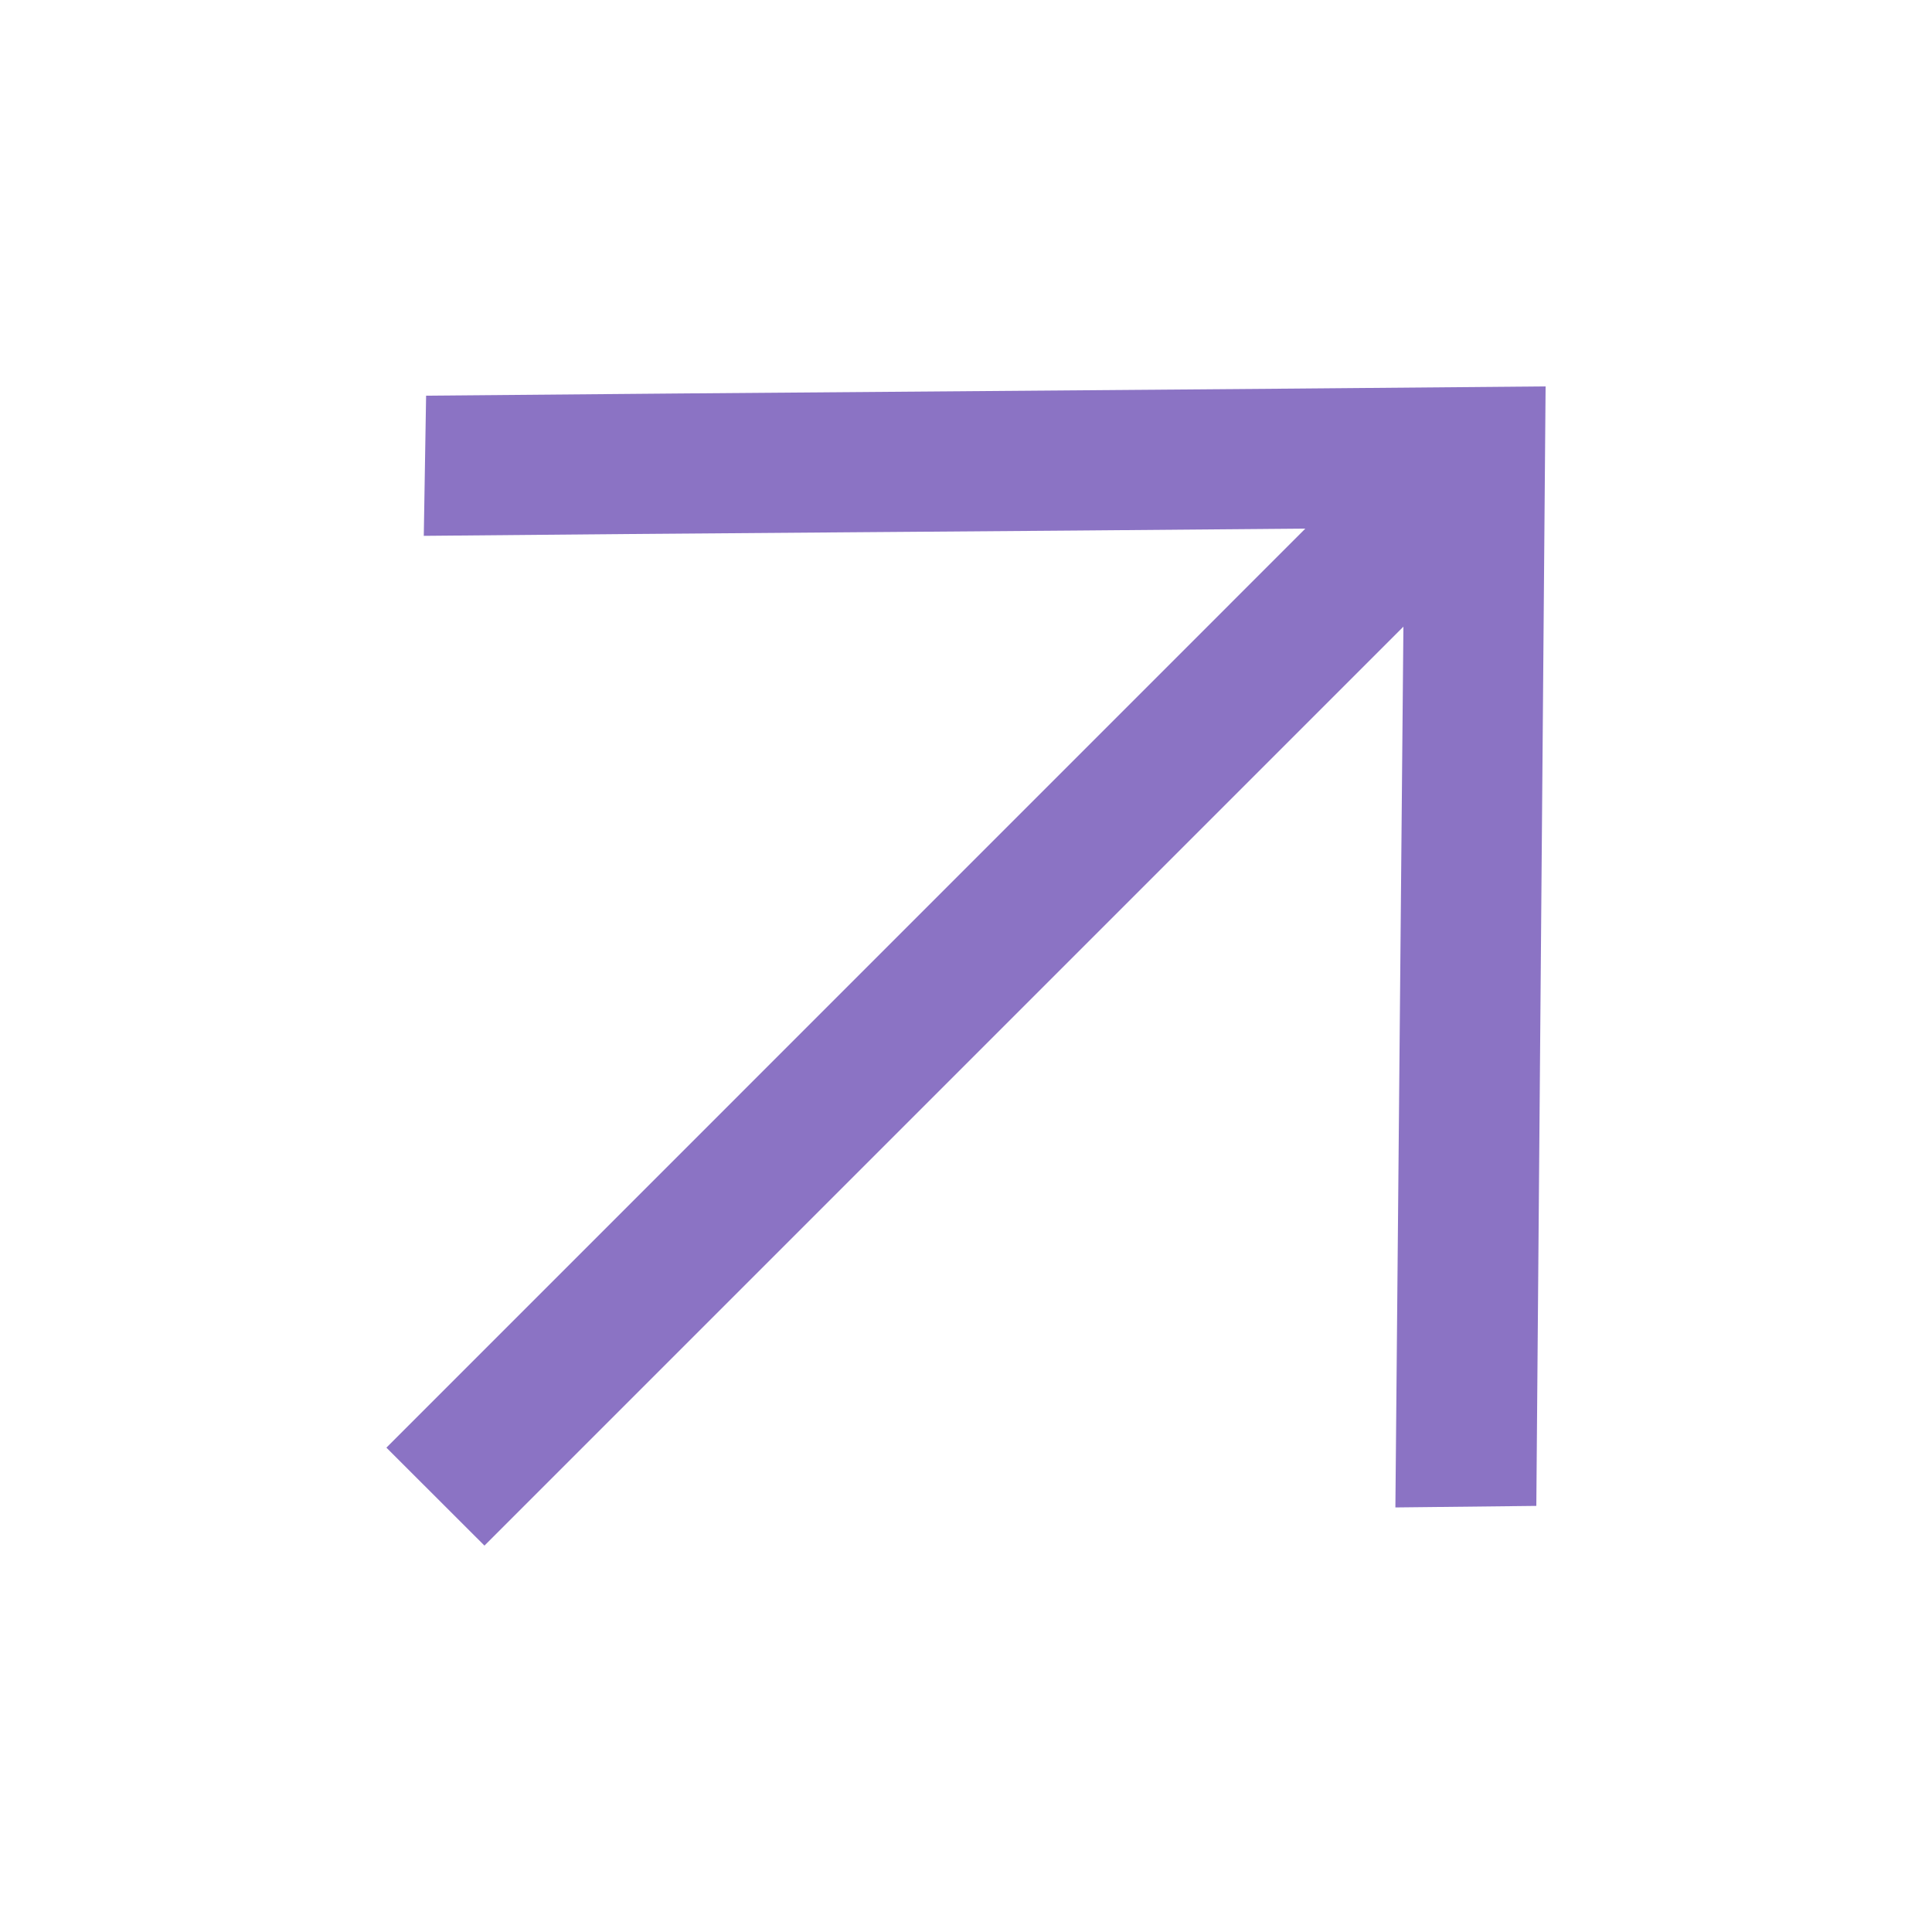 <?xml version="1.0" encoding="UTF-8"?> <svg xmlns="http://www.w3.org/2000/svg" width="20" height="20" viewBox="0 0 20 20" fill="none"><path d="M15.904 15.589L16 4C13.097 4.028 7.314 4.068 4.411 4.096L4.387 5.547C6.998 5.521 10.464 5.5 13.513 5.472L4 14.986L5.015 16L14.528 6.487L14.445 15.605L15.904 15.589Z" fill="#8B73C4"></path></svg> 